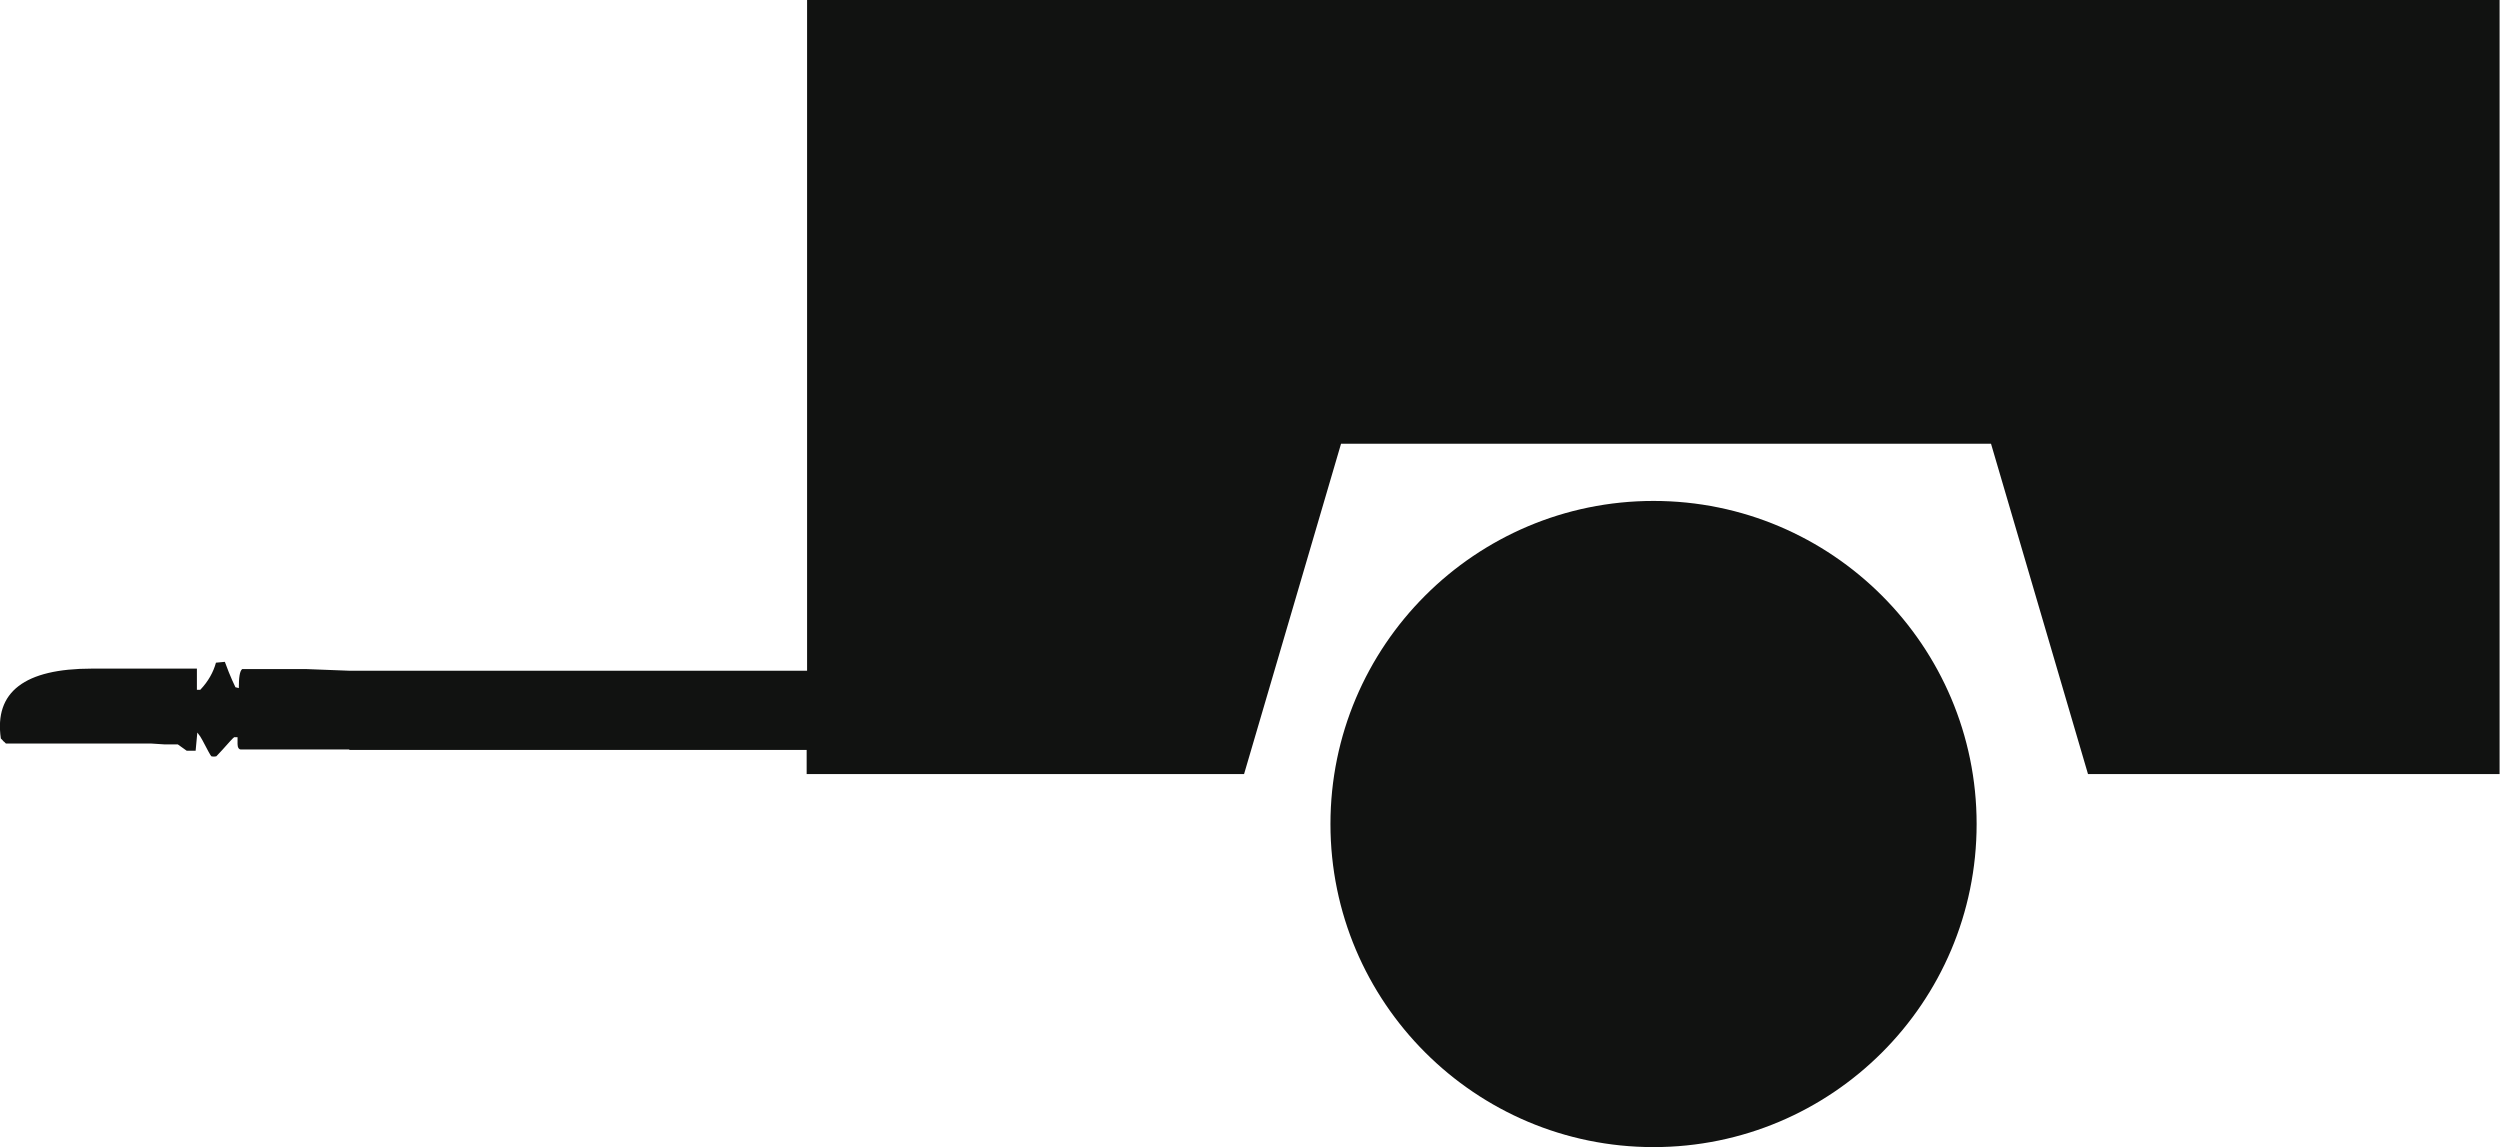 <?xml version="1.0" encoding="UTF-8"?><svg id="Layer_1" xmlns="http://www.w3.org/2000/svg" viewBox="0 0 59.04 27.09"><defs><style>.cls-bk-2{fill:#111211;}</style></defs><path class="cls-bk-2" d="M8.25,17.71h10.8v.57h10.33l2.29-7.8h15.35l2.29,7.8h9.72V0H19.06V15.84H8.25l-1.04-.04h-1.49c-.06,.05-.08,.2-.08,.45l-.08-.02s-.12-.24-.25-.6l-.21,.02c-.06,.22-.18,.44-.37,.64h-.08v-.5H2.17c-1.59,0-2.31,.55-2.15,1.65,.01,.01,.03,.03,.04,.04,.01,.01,.02,.03,.04,.04l.04,.04H3.58l.31,.02h.31s.21,.15,.21,.15h.21l.04-.43c.05,.06,.09,.12,.12,.18,.12,.23,.19,.36,.21,.38,.04,.01,.08,.01,.12,0,.05-.05,.09-.1,.14-.15,.16-.18,.25-.28,.28-.3h.08v.16c0,.08,.03,.13,.08,.13h2.56Z"/><path class="cls-bk-2" d="M46.68,19.46c0,4.22-3.42,7.63-7.63,7.63s-7.63-3.42-7.63-7.63,3.42-7.63,7.63-7.63,7.63,3.42,7.63,7.63"/></svg>